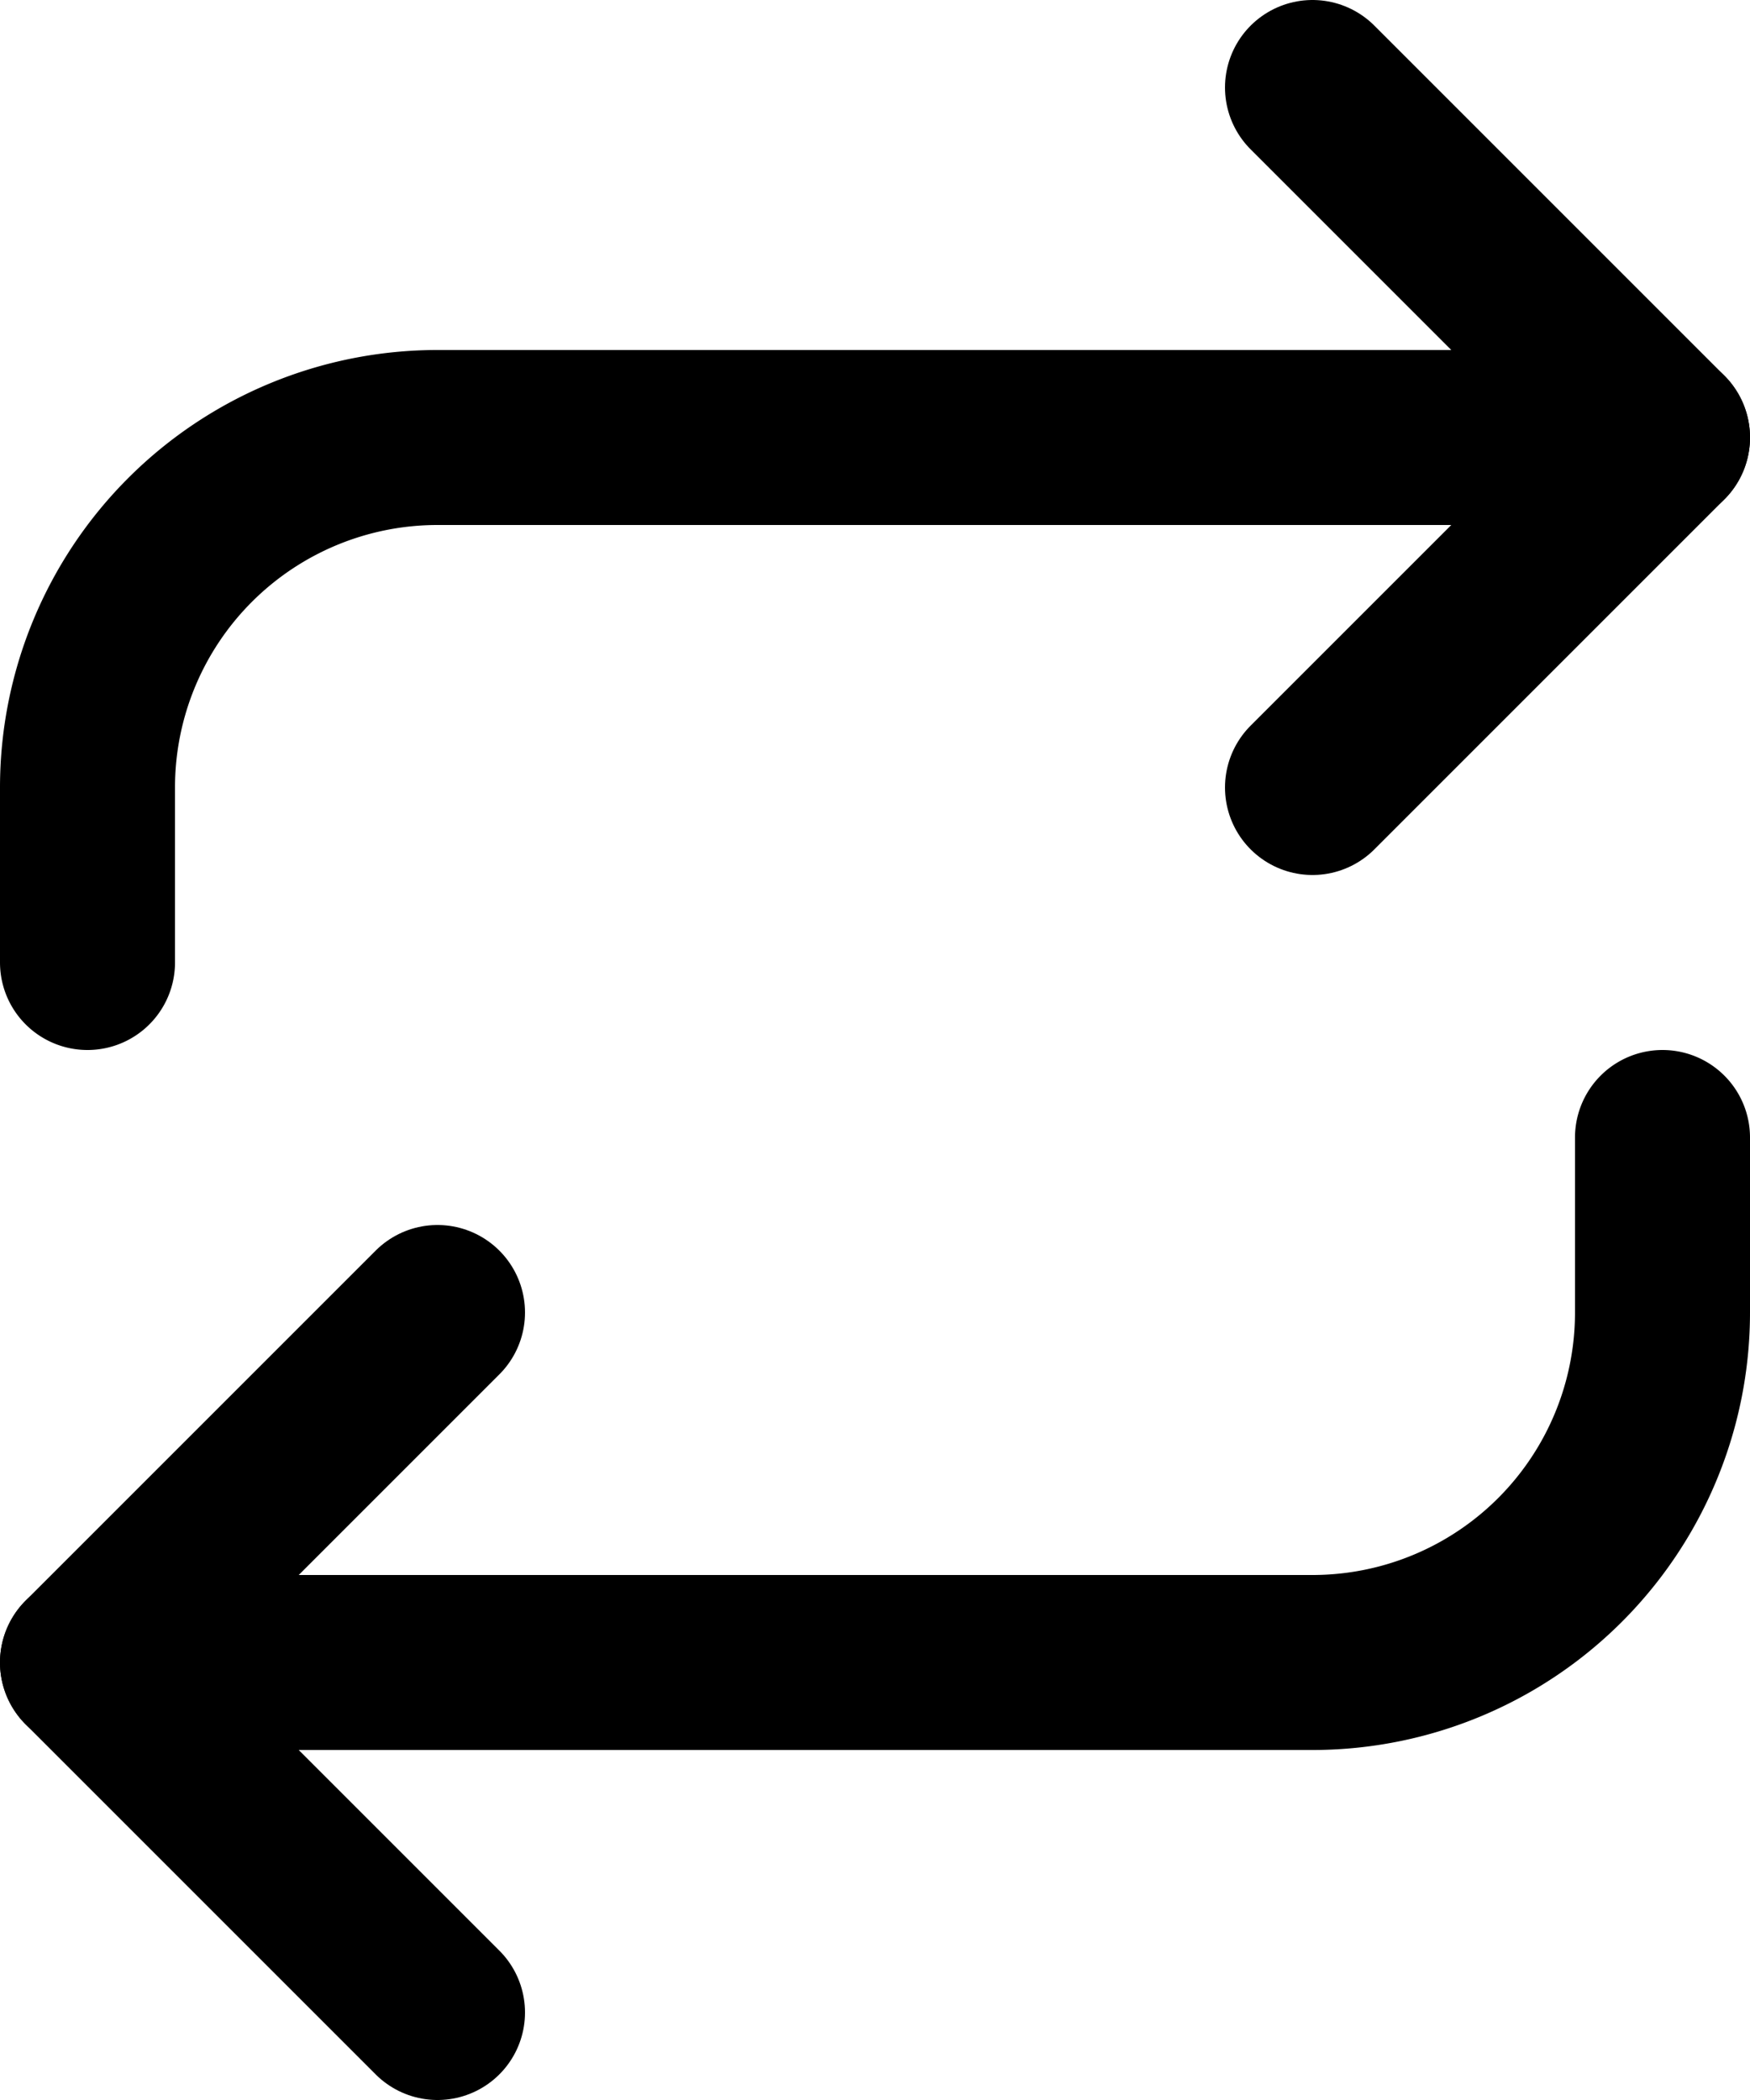 <svg xmlns="http://www.w3.org/2000/svg" id="Layer_1" data-name="Layer 1" viewBox="0 0 20 24"><defs><style>.cls-1{fill:none;stroke:#000;stroke-linecap:round;stroke-linejoin:round;stroke-width:2px;}</style></defs><polyline class="cls-1" points="15 1 19 5 15 9"/><path class="cls-1" d="M1,11V9A4,4,0,0,1,5,5H19"/><polyline class="cls-1" points="5 23 1 19 5 15"/><path class="cls-1" d="M19,13v2a4,4,0,0,1-4,4H1"/></svg>